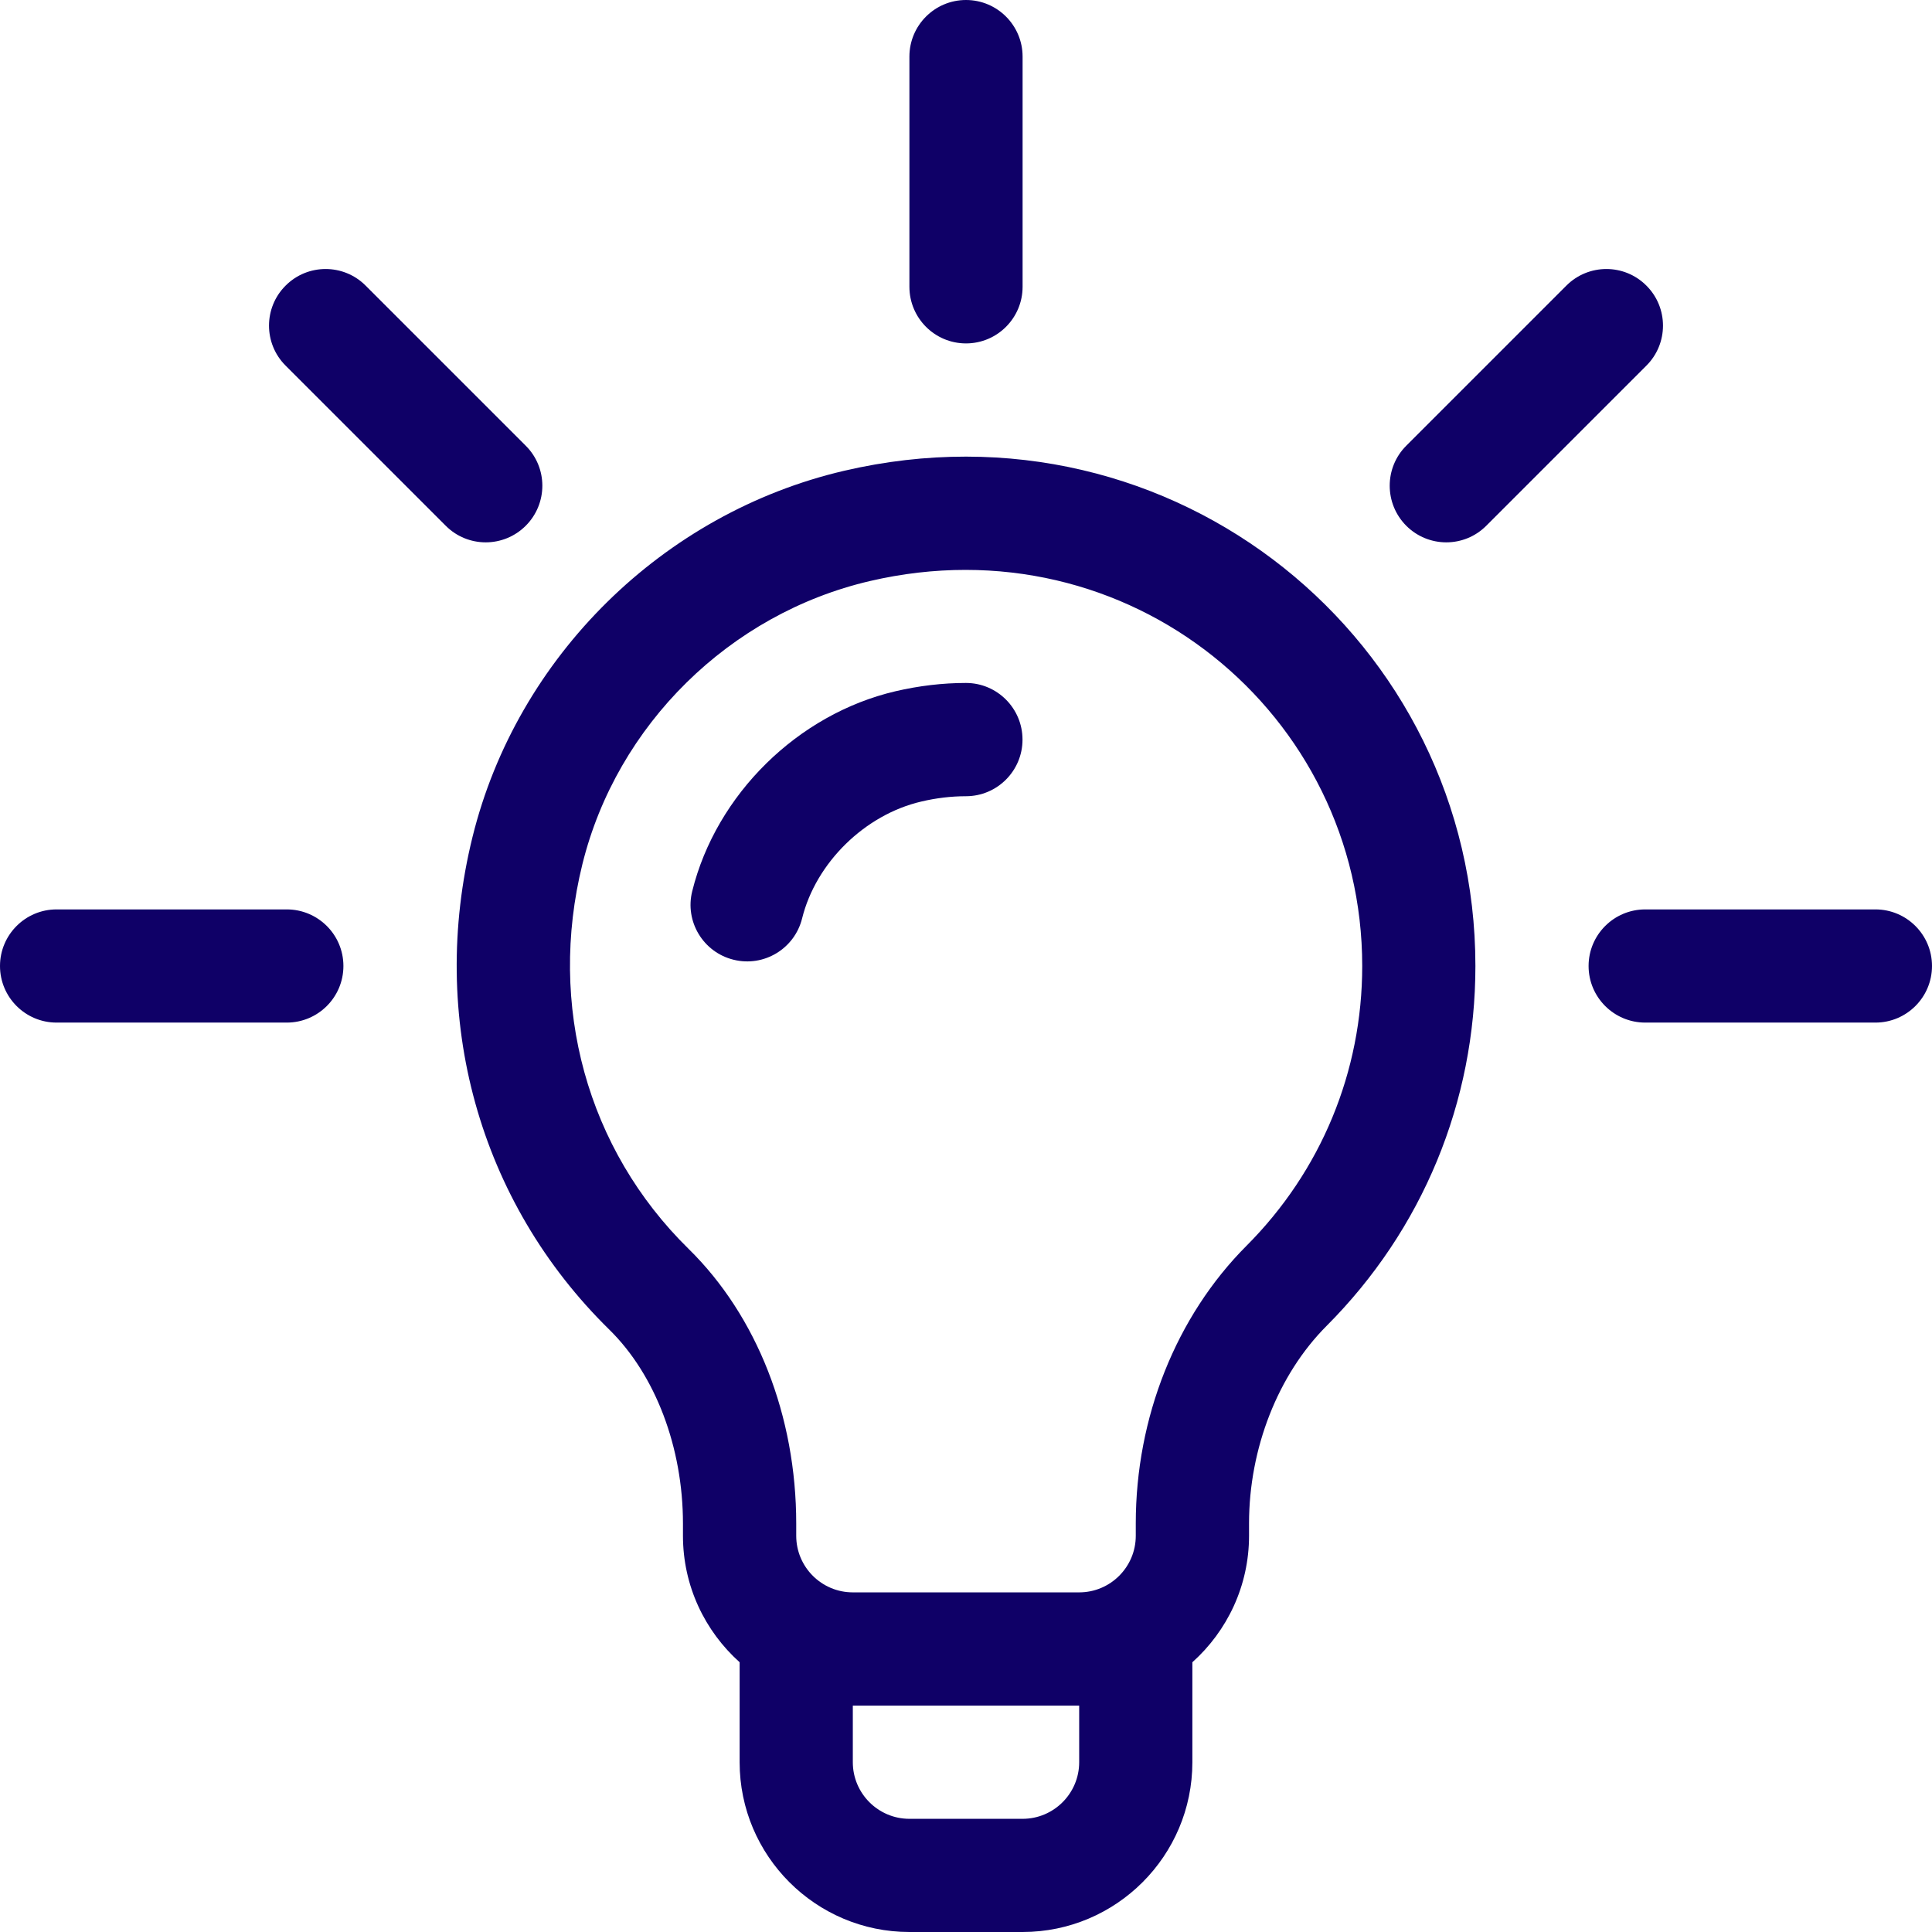 <svg width="24" height="24" viewBox="0 0 24 24" fill="none" xmlns="http://www.w3.org/2000/svg">
<g id="Group">
<path id="Vector" d="M10.487 5.848C8.236 6.373 6.423 8.158 5.87 10.396C5.315 12.642 5.95 14.93 7.57 16.518C8.142 17.08 8.484 17.981 8.484 18.927V19.078C8.484 19.701 8.756 20.262 9.188 20.649V21.891C9.188 23.054 10.134 24 11.297 24H12.703C13.866 24 14.812 23.054 14.812 21.891V20.649C15.244 20.262 15.516 19.701 15.516 19.078V18.924C15.516 17.992 15.876 17.075 16.48 16.47C17.672 15.275 18.328 13.688 18.328 12C18.328 7.965 14.589 4.892 10.487 5.848ZM13.406 21.891C13.406 22.278 13.091 22.594 12.703 22.594H11.297C10.909 22.594 10.594 22.278 10.594 21.891V21.188H13.406V21.891ZM15.484 15.476C14.61 16.352 14.109 17.609 14.109 18.924V19.078C14.109 19.466 13.794 19.781 13.406 19.781H10.594C10.206 19.781 9.891 19.466 9.891 19.078V18.927C9.891 17.591 9.403 16.347 8.554 15.514C7.294 14.278 6.801 12.491 7.235 10.734C7.663 9.004 9.064 7.624 10.806 7.218C14.025 6.467 16.922 8.87 16.922 12C16.922 13.313 16.411 14.547 15.484 15.476ZM6.531 5.537L4.542 3.548C4.268 3.273 3.822 3.273 3.548 3.548C3.273 3.822 3.273 4.268 3.548 4.542L5.537 6.531C5.811 6.806 6.256 6.806 6.531 6.531C6.806 6.256 6.806 5.811 6.531 5.537ZM3.562 11.297H0.703C0.315 11.297 0 11.612 0 12C0 12.388 0.315 12.703 0.703 12.703H3.562C3.951 12.703 4.266 12.388 4.266 12C4.266 11.612 3.951 11.297 3.562 11.297ZM23.297 11.297H20.438C20.049 11.297 19.734 11.612 19.734 12C19.734 12.388 20.049 12.703 20.438 12.703H23.297C23.685 12.703 24 12.388 24 12C24 11.612 23.685 11.297 23.297 11.297ZM20.452 3.548C20.178 3.273 19.733 3.273 19.458 3.548L17.469 5.537C17.195 5.811 17.195 6.256 17.469 6.531C17.744 6.806 18.189 6.806 18.463 6.531L20.452 4.542C20.727 4.268 20.727 3.822 20.452 3.548ZM12 0C11.612 0 11.297 0.315 11.297 0.703V3.562C11.297 3.951 11.612 4.266 12 4.266C12.388 4.266 12.703 3.951 12.703 3.562V0.703C12.703 0.315 12.388 0 12 0Z" fill="#0F0067"/>
<path id="Vector_2" d="M11.999 8.484C11.71 8.484 11.416 8.519 11.124 8.587C9.912 8.87 8.897 9.868 8.599 11.071C8.505 11.447 8.735 11.829 9.112 11.922C9.489 12.016 9.87 11.786 9.964 11.409C10.135 10.717 10.744 10.12 11.445 9.957C11.631 9.913 11.818 9.891 11.999 9.891C12.387 9.891 12.702 9.576 12.702 9.188C12.702 8.799 12.387 8.484 11.999 8.484Z" fill="#0F0067"/>
</g>
</svg>
